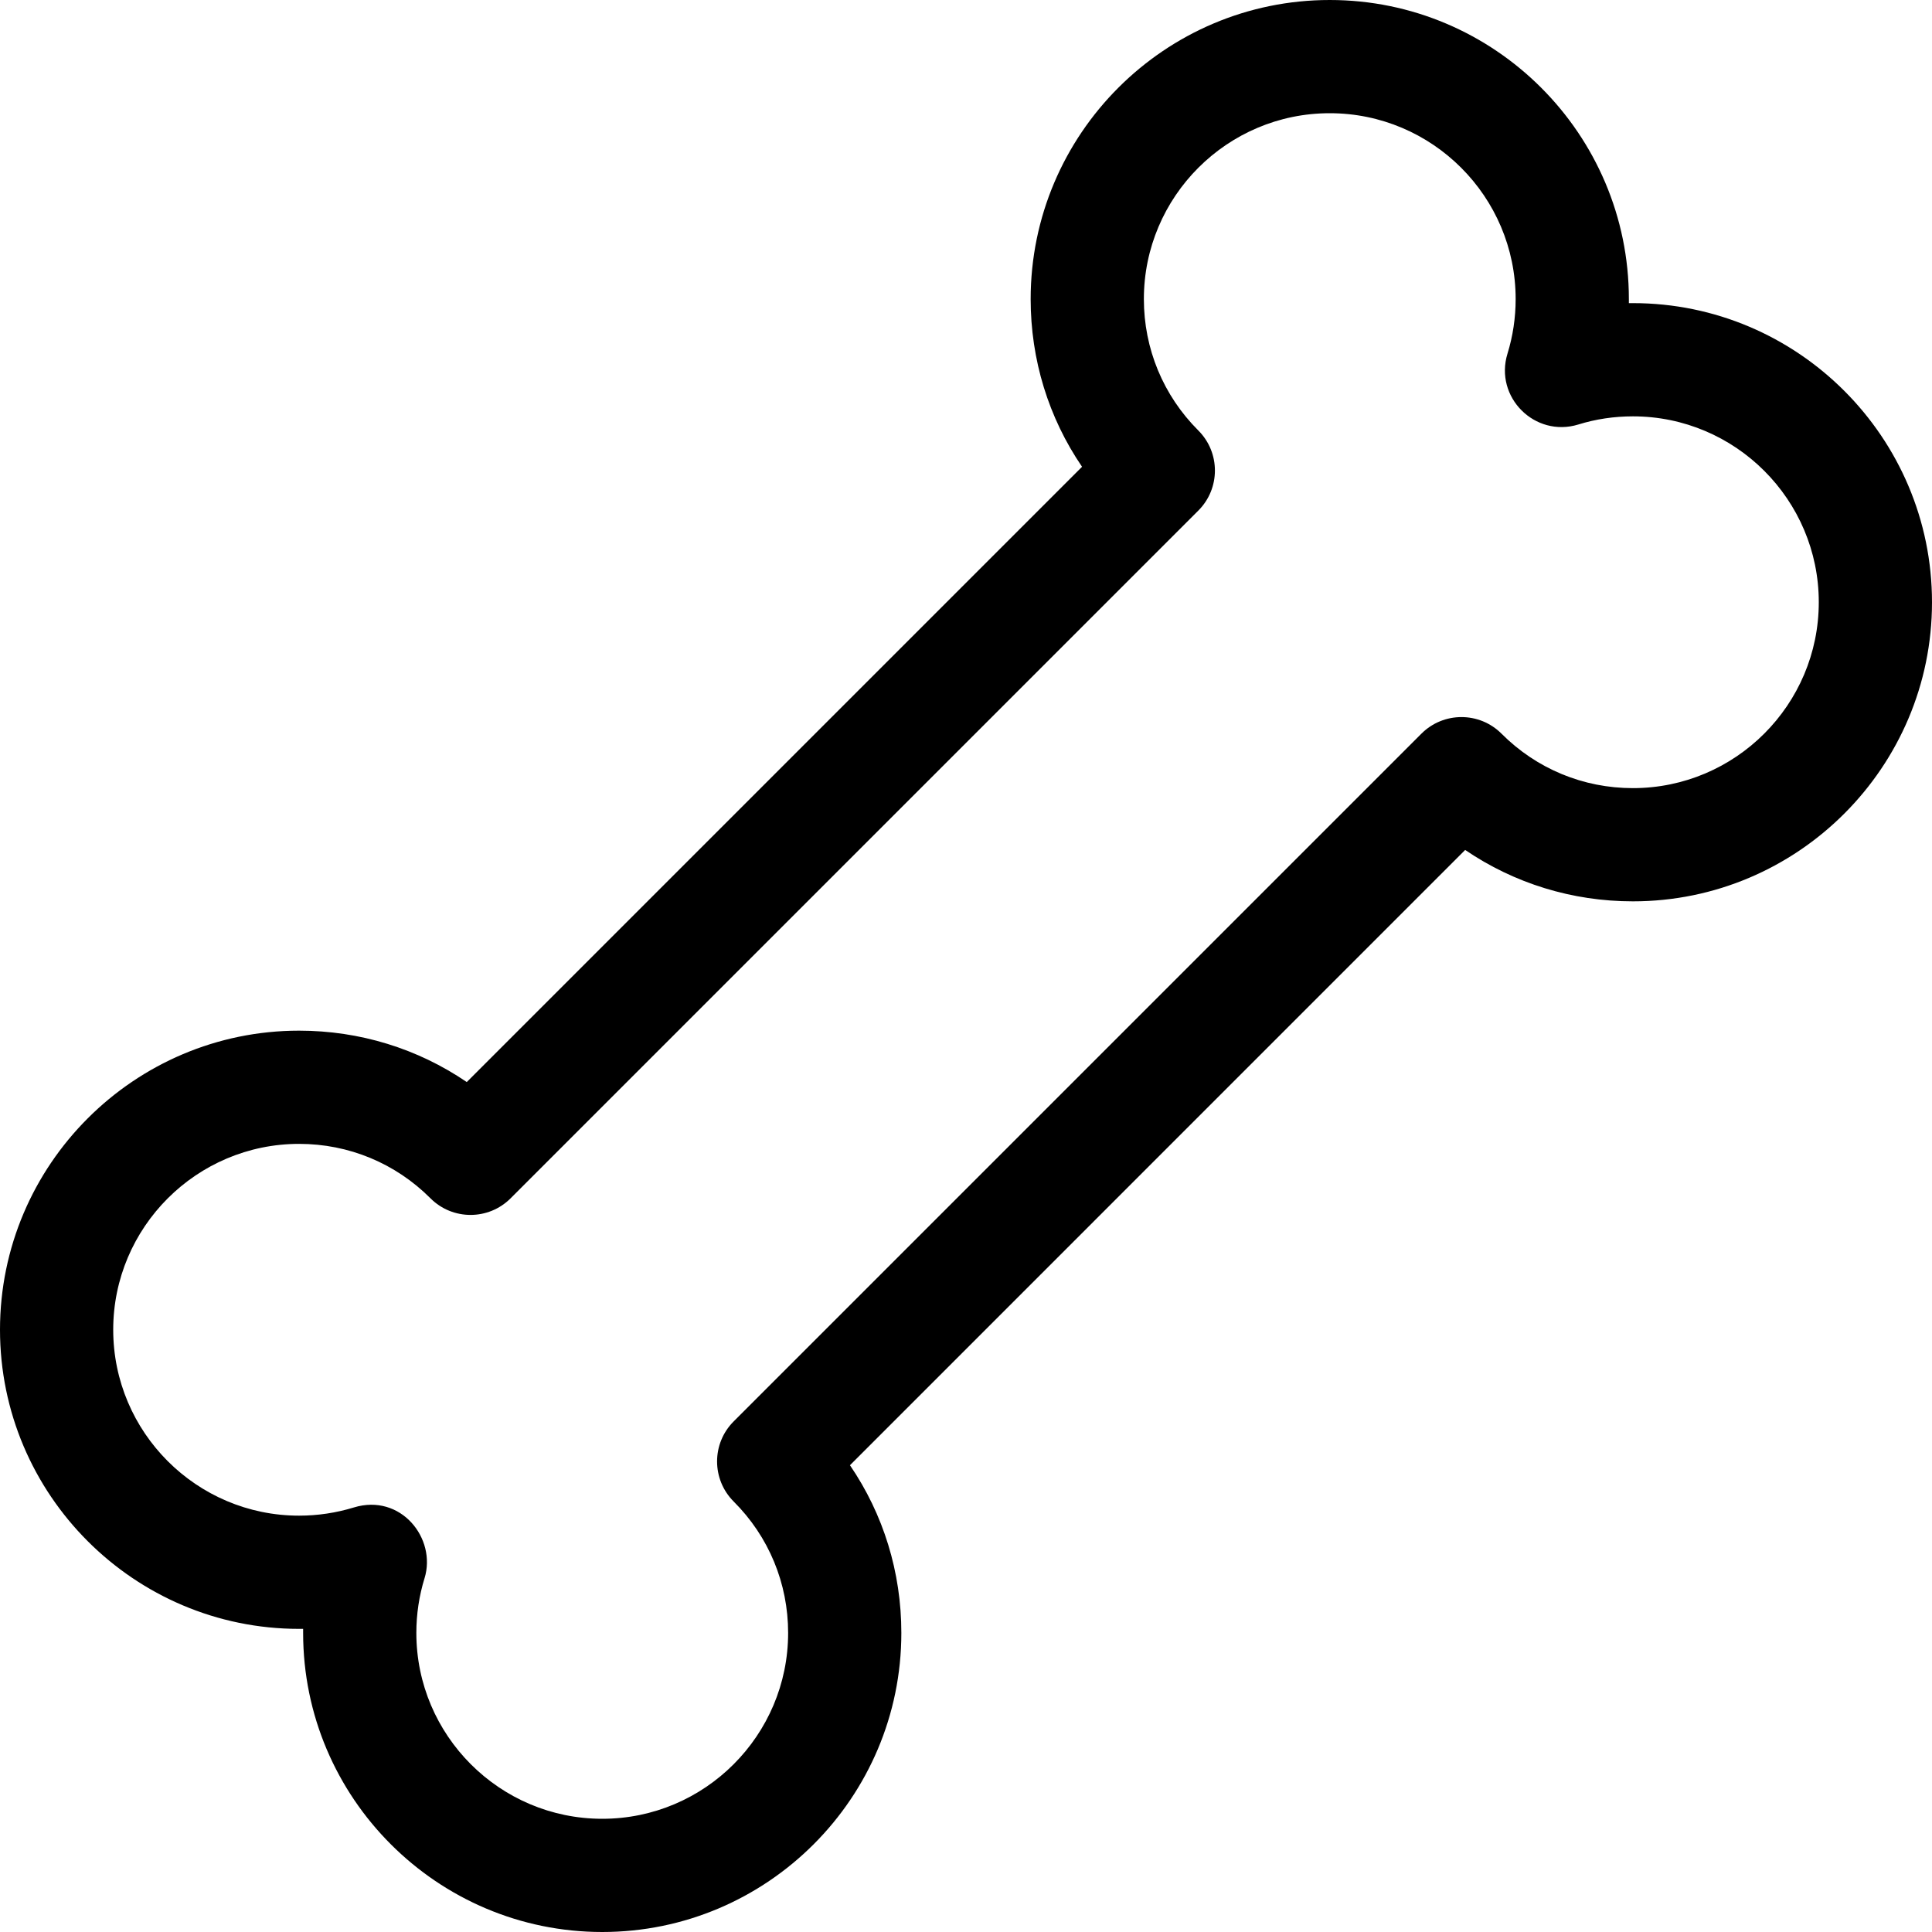 <svg xmlns="http://www.w3.org/2000/svg" width="30" height="30" viewBox="0 0 30 30">
    <path fill-rule="evenodd" d="M9.352 30c-2.562 0-4.645-2.084-4.645-4.644v-.063h-.063C2.084 25.293 0 23.21 0 20.648c0-2.56 2.084-4.644 4.644-4.644.943 0 1.842.279 2.604.798l9.554-9.554c-.52-.762-.798-1.662-.798-2.604 0-2.56 2.083-4.644 4.644-4.644 2.562 0 4.645 2.084 4.645 4.644v.063h.063c2.56 0 4.644 2.084 4.644 4.645 0 2.56-2.084 4.644-4.644 4.644-.943 0-1.842-.279-2.605-.798l-9.553 9.554c.52.762.798 1.661.798 2.604 0 2.56-2.083 4.644-4.644 4.644zm-2.76-5.493c-.084.273-.127.558-.127.849 0 1.591 1.295 2.886 2.887 2.886 1.591 0 2.886-1.295 2.886-2.886 0-.771-.3-1.496-.846-2.041-.343-.344-.343-.9 0-1.243l10.68-10.68c.343-.343.9-.343 1.243 0 .545.546 1.27.846 2.04.846 1.592 0 2.887-1.295 2.887-2.887 0-1.591-1.295-2.886-2.886-2.886-.29 0-.576.042-.849.127-.674.206-1.306-.425-1.099-1.1.084-.272.127-.558.127-.848 0-1.591-1.295-2.886-2.887-2.886-1.591 0-2.886 1.295-2.886 2.886 0 .77.3 1.496.846 2.041.343.343.343.9 0 1.243l-10.68 10.68c-.343.343-.9.343-1.243 0-.545-.546-1.27-.846-2.04-.846-1.592 0-2.887 1.295-2.887 2.886 0 1.592 1.295 2.887 2.886 2.887.29 0 .575-.043.85-.127.728-.223 1.289.479 1.098 1.1z"/>
</svg>

